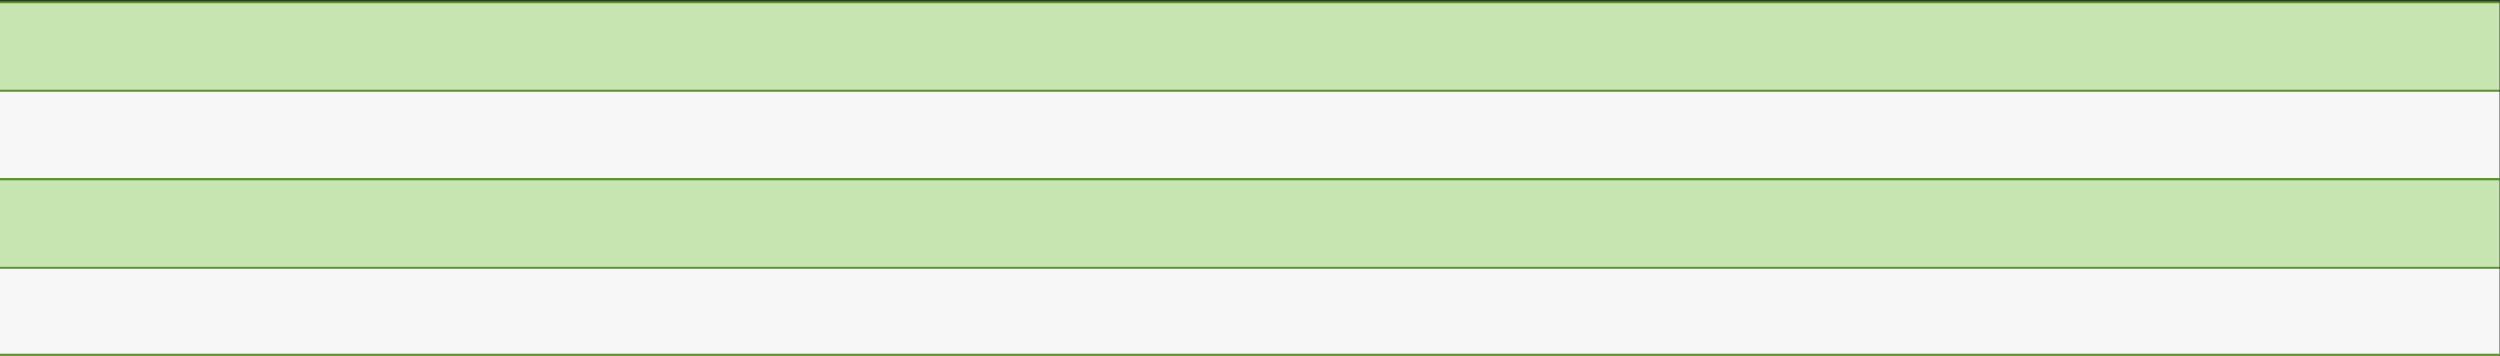 <?xml version="1.0" encoding="utf-8"?>
<svg xmlns="http://www.w3.org/2000/svg" fill="none" height="100%" overflow="visible" preserveAspectRatio="none" style="display: block;" viewBox="0 0 807 115" width="100%">
<rect x="0" y="0" width="807" height="115" fill="#333333" stroke="none"/>
<g id="Products">
<g id="Chart">
<rect fill="#C7E5B0" height="28.015" id="Rectangle 34" width="806.847" y="1"/>
<line id="Line 1" stroke="#529B1B" stroke-width="0.56" x2="806.847" y1="0.72" y2="0.72"/>
<line id="Line 2" stroke="#529B1B" stroke-width="0.56" x2="806.847" y1="29.296" y2="29.296"/>
<rect fill="#F7F7F7" height="28.015" id="Rectangle 35" width="806.847" y="29.576"/>
<line id="Line 3" stroke="#529B1B" stroke-width="0.56" x2="806.847" y1="57.871" y2="57.871"/>
<rect fill="#C7E5B0" height="28.015" id="Rectangle 34_2" width="806.847" y="58.152"/>
<line id="Line 1_2" stroke="#529B1B" stroke-width="0.56" x2="806.847" y1="57.871" y2="57.871"/>
<line id="Line 2_2" stroke="#529B1B" stroke-width="0.56" x2="806.847" y1="86.447" y2="86.447"/>
<rect fill="#F7F7F7" height="28.015" id="Rectangle 35_2" width="806.847" y="86.728"/>
<line id="Line 4" stroke="#529B1B" stroke-width="0.56" x2="806.847" y1="114.463" y2="114.463"/>
</g>
</g>
</svg>